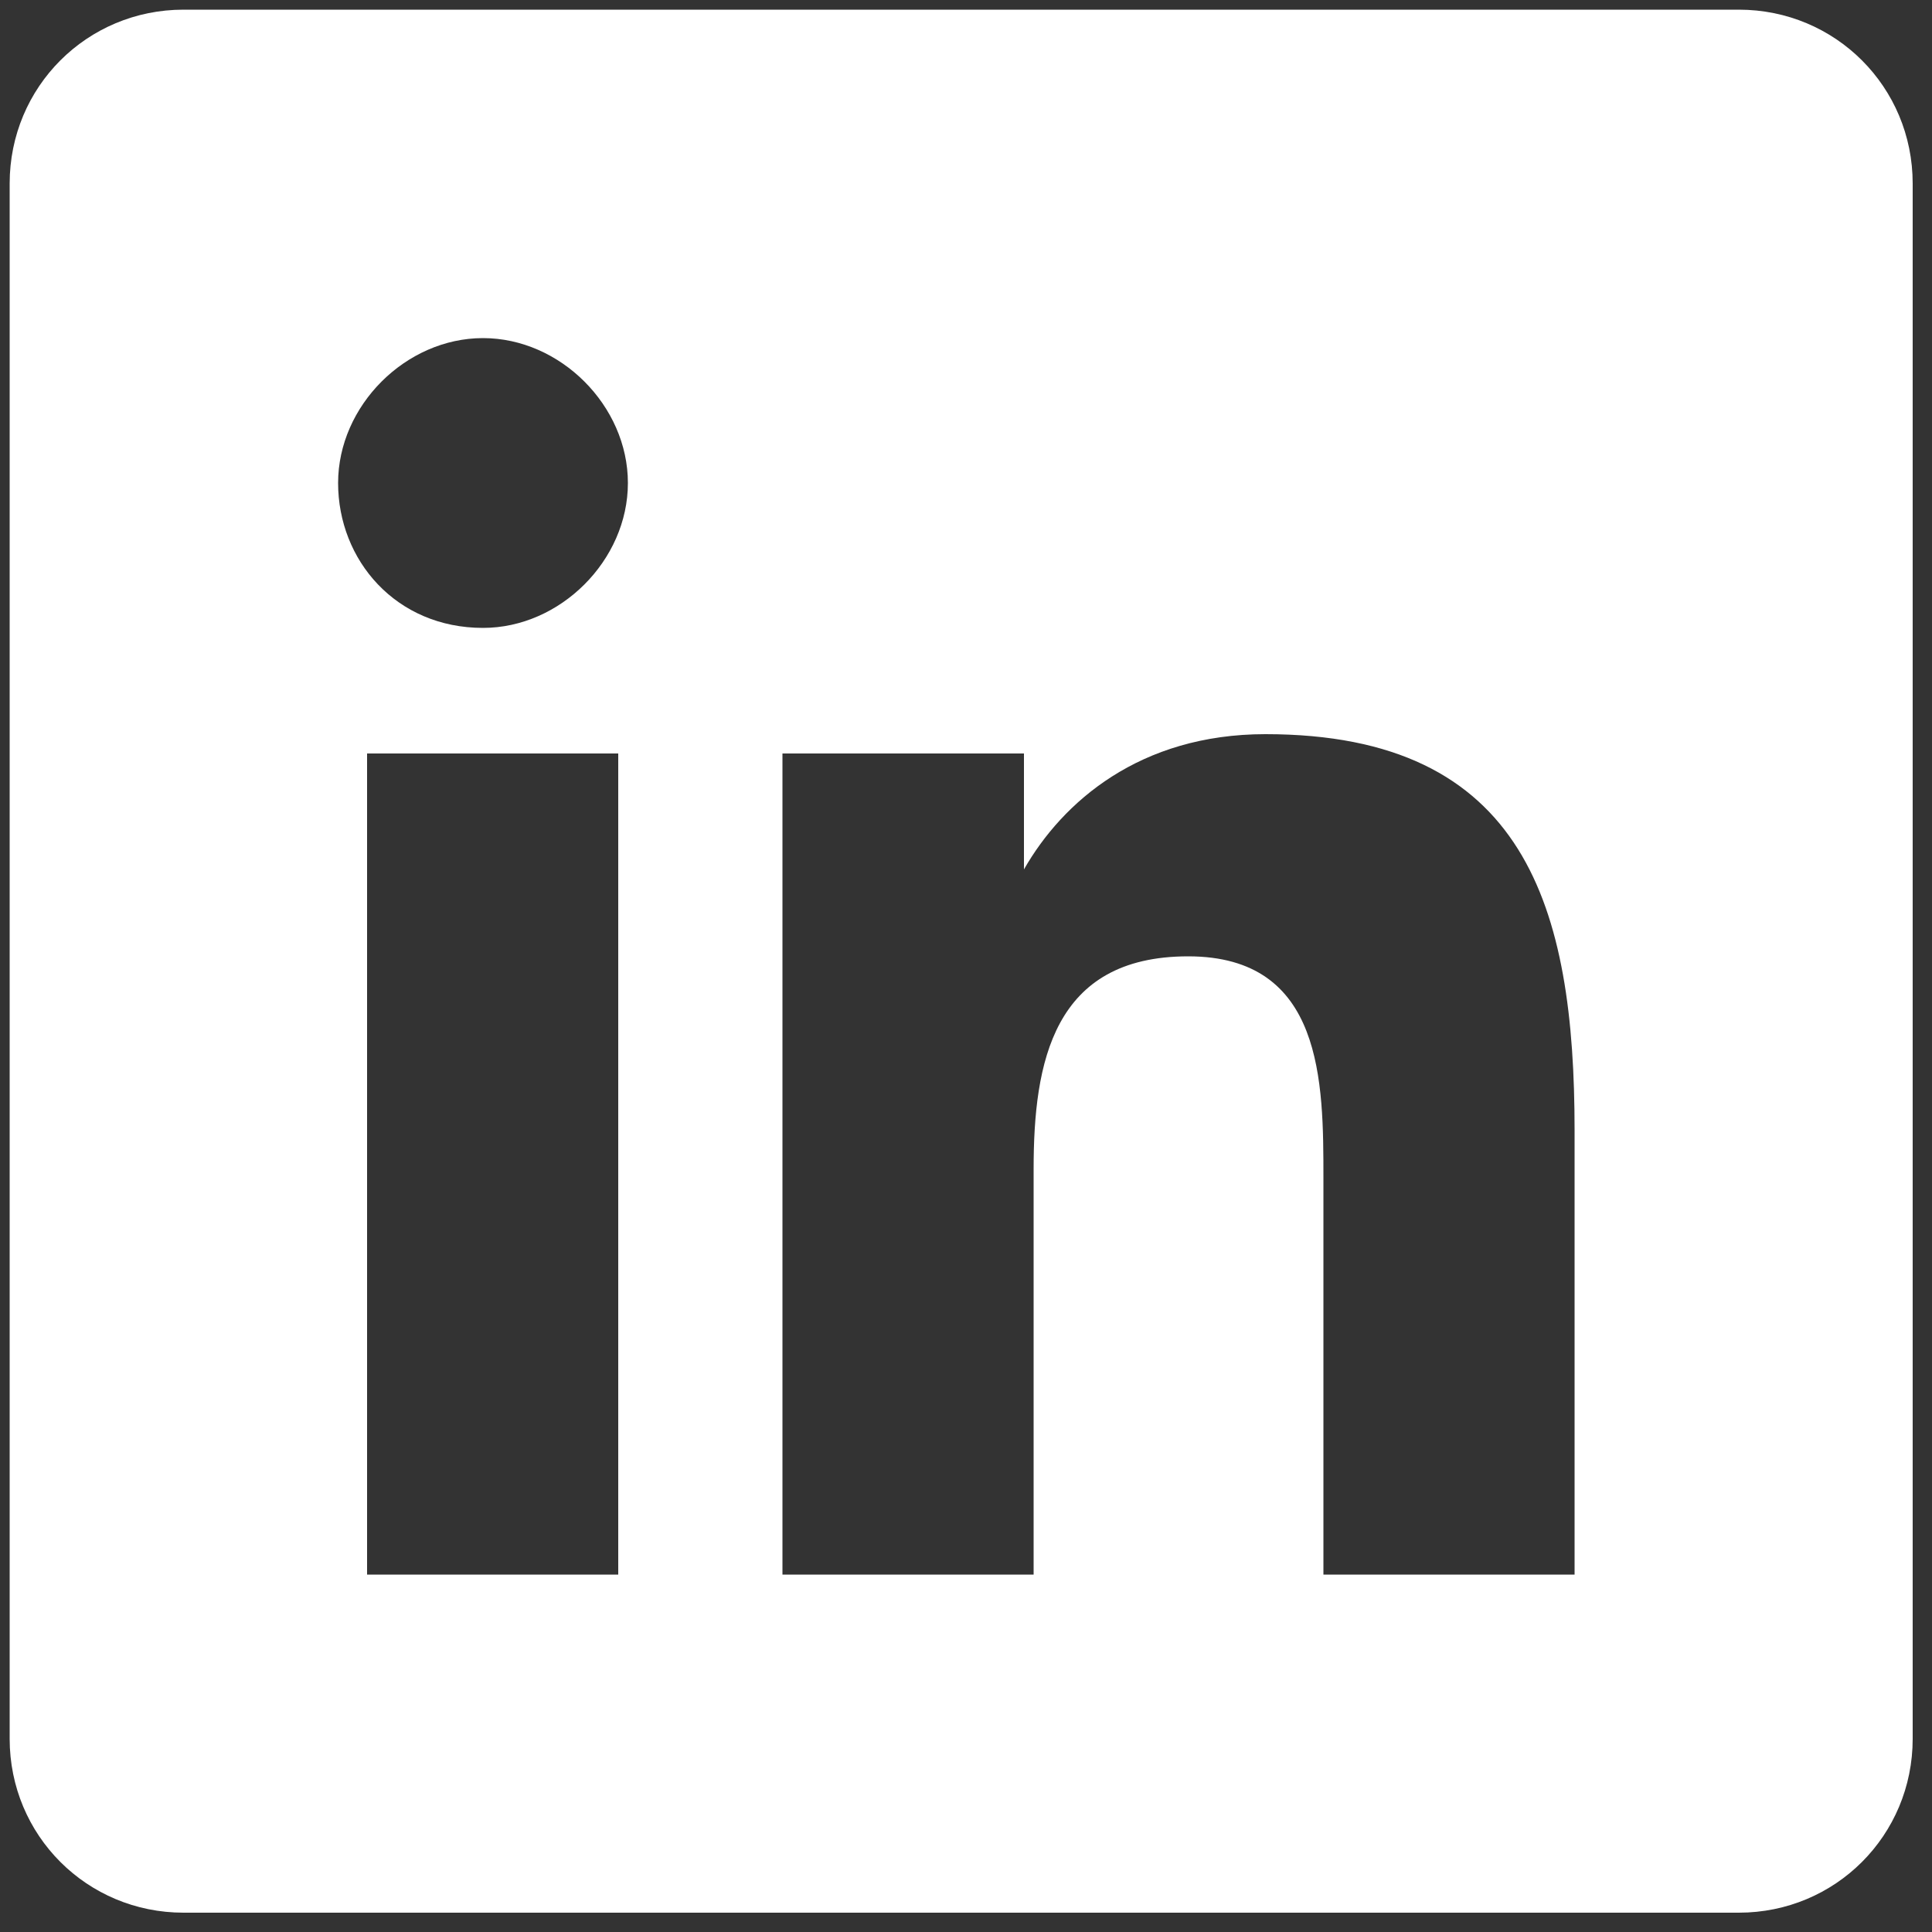 <svg id="Layer_1" xmlns="http://www.w3.org/2000/svg" version="1.1" width="20" viewBox="0 0 20 20"><rect x="0" y="0" width="20" height="20" fill="#333333" stroke="none"/><defs/><path class="st0" d="M18.1.1H1.9C.9.1.1.9.1 1.9V18c0 1 .8 1.8 1.8 1.8H18c1 0 1.8-.8 1.8-1.8V1.9c0-1-.8-1.8-1.8-1.8ZM6.4 16.3H3.8V7.8h2.6v8.5ZM5 6.5c-.9 0-1.5-.7-1.5-1.5S4.2 3.5 5 3.5s1.5.7 1.5 1.5S5.8 6.5 5 6.5Zm11.3 9.8h-2.6v-4.1c0-1 0-2.3-1.4-2.3s-1.6 1.1-1.6 2.2v4.2H8.1V7.8h2.5V9c.4-.7 1.2-1.4 2.5-1.4 2.7 0 3.2 1.8 3.2 4.1v4.7Z" fill="#fff"/></svg>